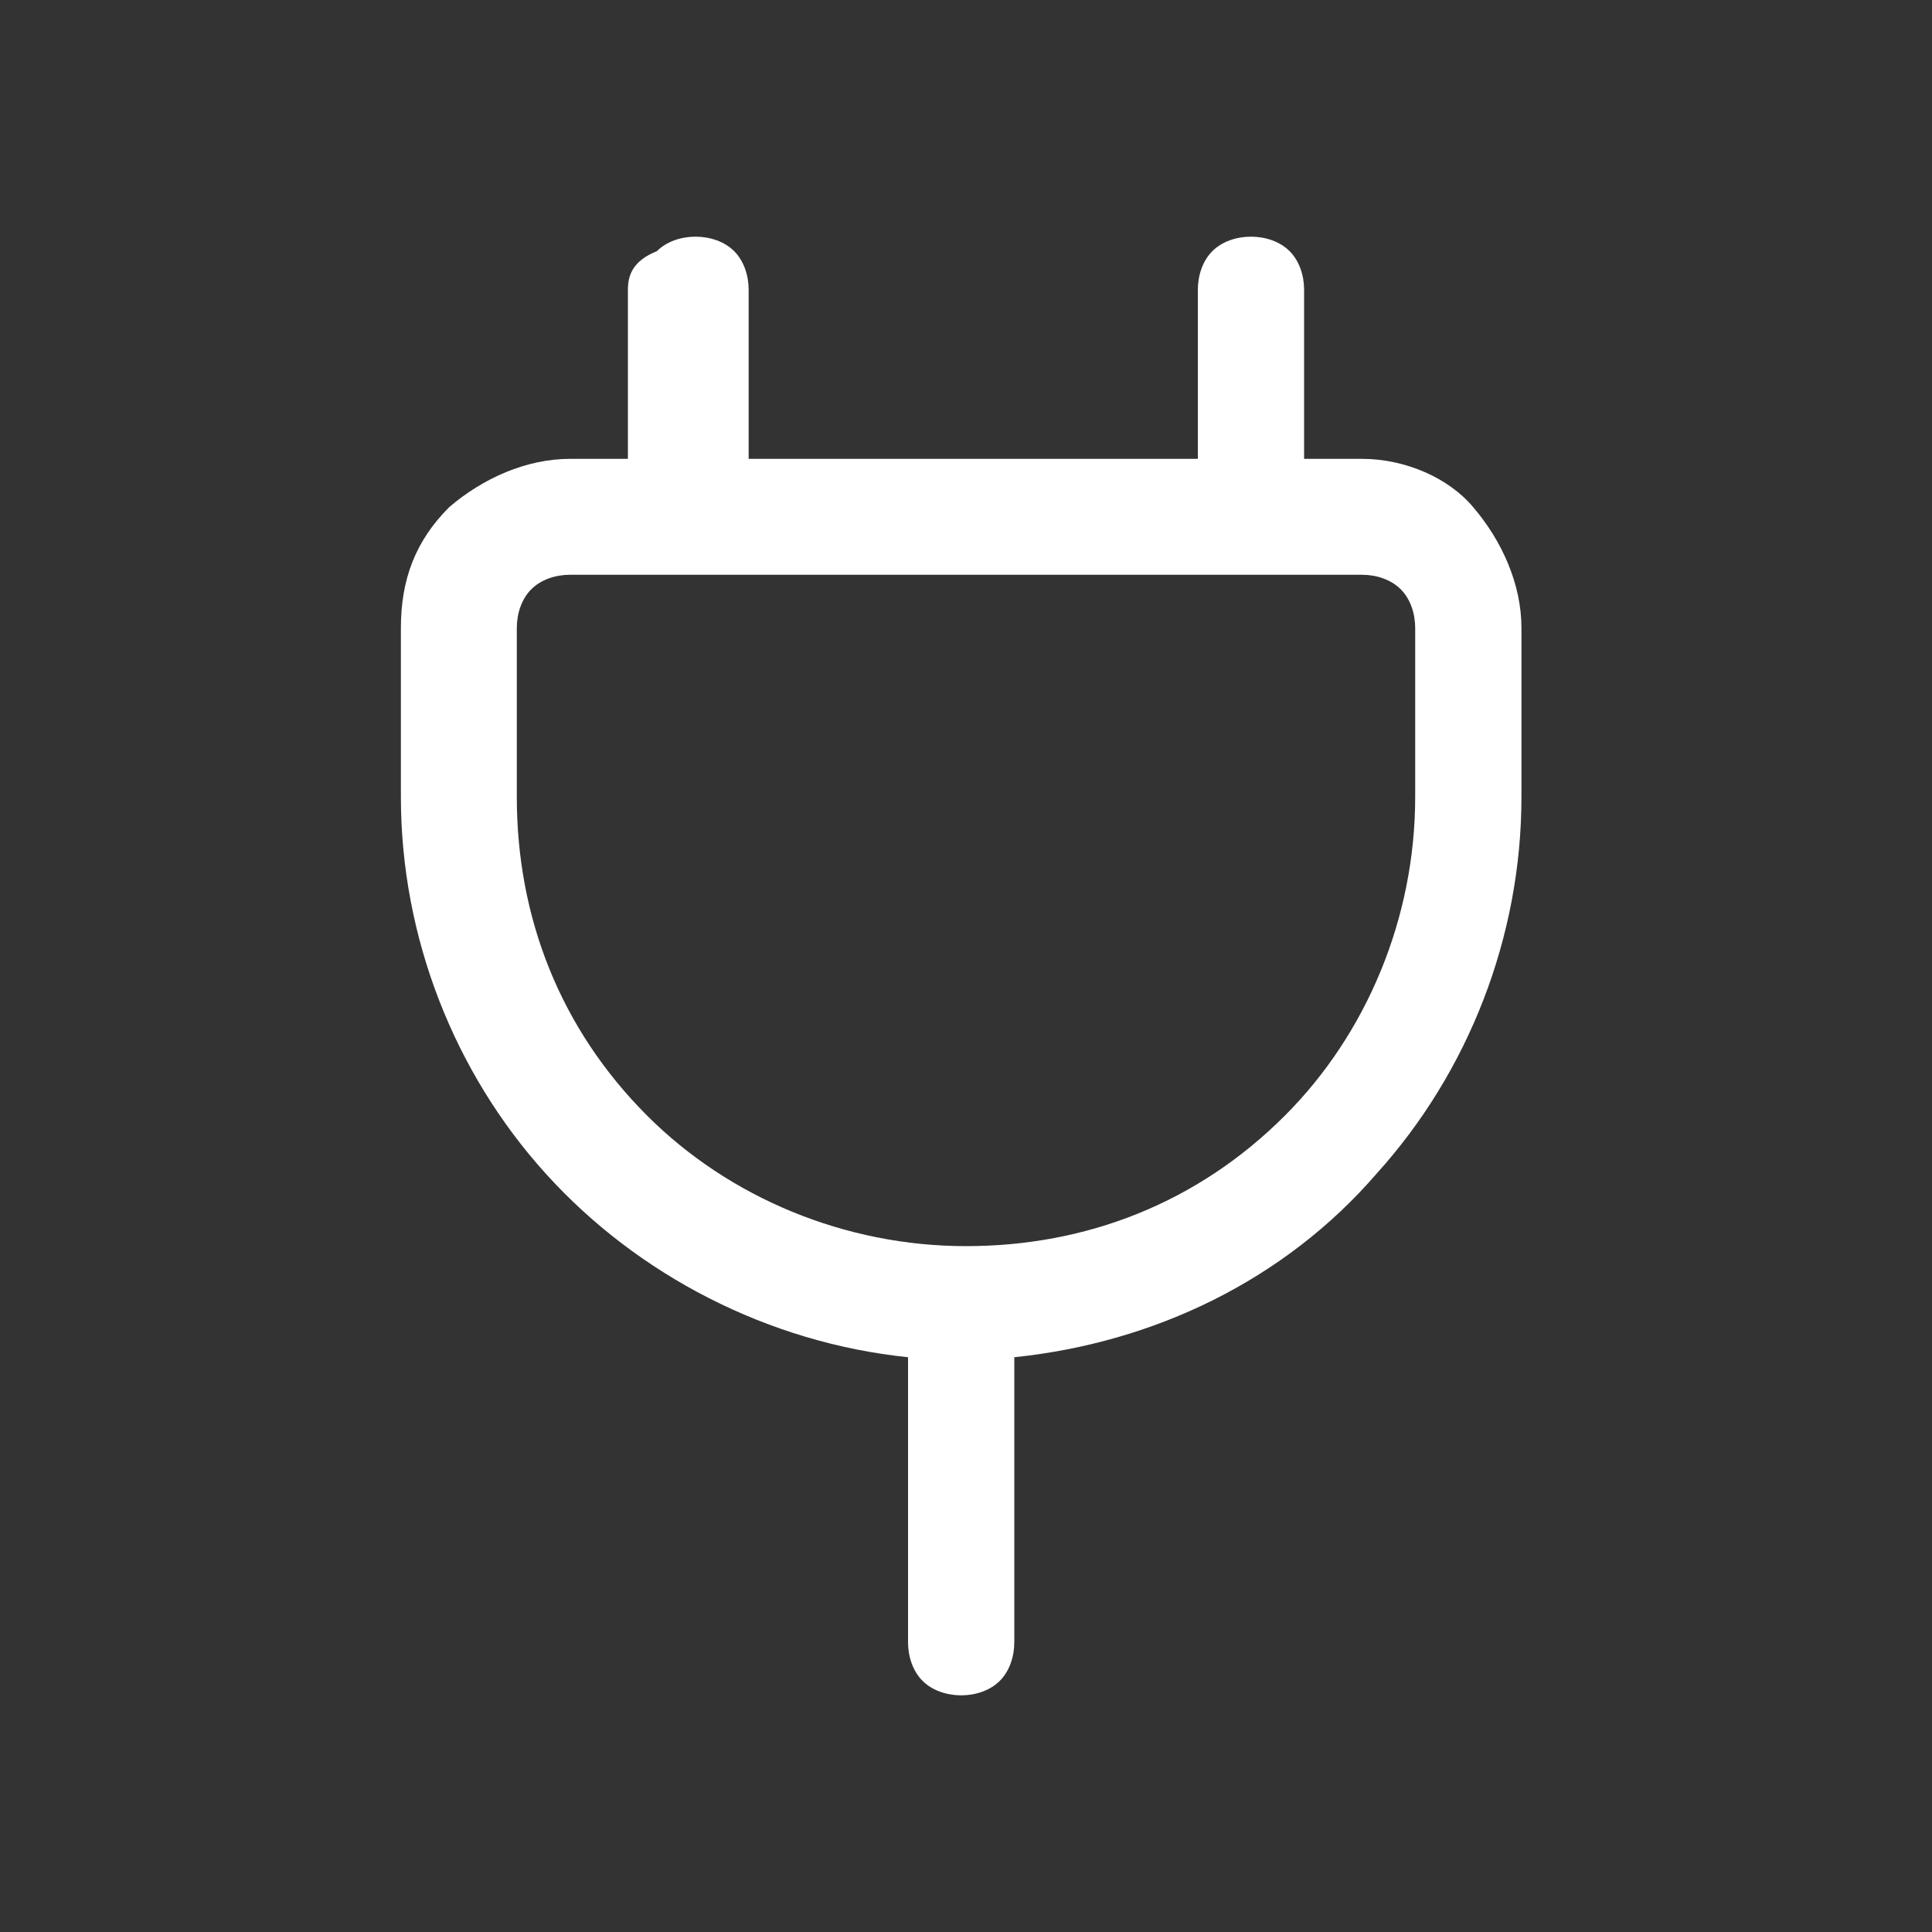 <svg width="32" height="32" viewBox="0 0 32 32" fill="none" xmlns="http://www.w3.org/2000/svg">
<rect x="0" y="0" width="32" height="32" fill="#333333" stroke="none"/>
<path d="M22.56 7.6H21.6V4.8C21.6 4.56 21.52 4.32 21.36 4.16C21.2 4 20.96 3.92 20.72 3.92C20.48 3.92 20.24 4 20.08 4.16C19.92 4.32 19.84 4.56 19.84 4.8V7.6H12.4V4.8C12.4 4.56 12.32 4.32 12.16 4.16C12 4 11.76 3.92 11.52 3.92C11.28 3.92 11.04 4 10.88 4.16C10.48 4.32 10.4 4.56 10.4 4.8V7.6H9.44C8.72 7.6 8 7.92 7.44 8.4C6.88 8.96 6.64 9.6 6.64 10.4V13.2C6.64 15.52 7.52 17.76 9.04 19.44C10.56 21.12 12.72 22.24 15.04 22.48V27.2C15.04 27.44 15.12 27.68 15.28 27.84C15.44 28 15.68 28.08 15.92 28.08C16.16 28.08 16.4 28 16.56 27.84C16.72 27.68 16.8 27.44 16.8 27.2V22.48C19.12 22.24 21.28 21.2 22.8 19.44C24.32 17.76 25.2 15.52 25.2 13.2V10.4C25.2 9.68 24.88 8.96 24.4 8.4C24 7.92 23.28 7.6 22.56 7.6ZM23.44 13.2C23.44 15.2 22.64 17.12 21.28 18.48C19.84 19.92 18 20.64 16 20.64C14 20.64 12.08 19.84 10.72 18.48C9.28 17.04 8.56 15.2 8.56 13.2V10.4C8.56 10.16 8.64 9.92 8.8 9.76C8.96 9.6 9.2 9.52 9.44 9.52H22.56C22.8 9.52 23.04 9.6 23.2 9.76C23.36 9.92 23.44 10.16 23.44 10.4V13.2Z" fill="white"/>
</svg>
